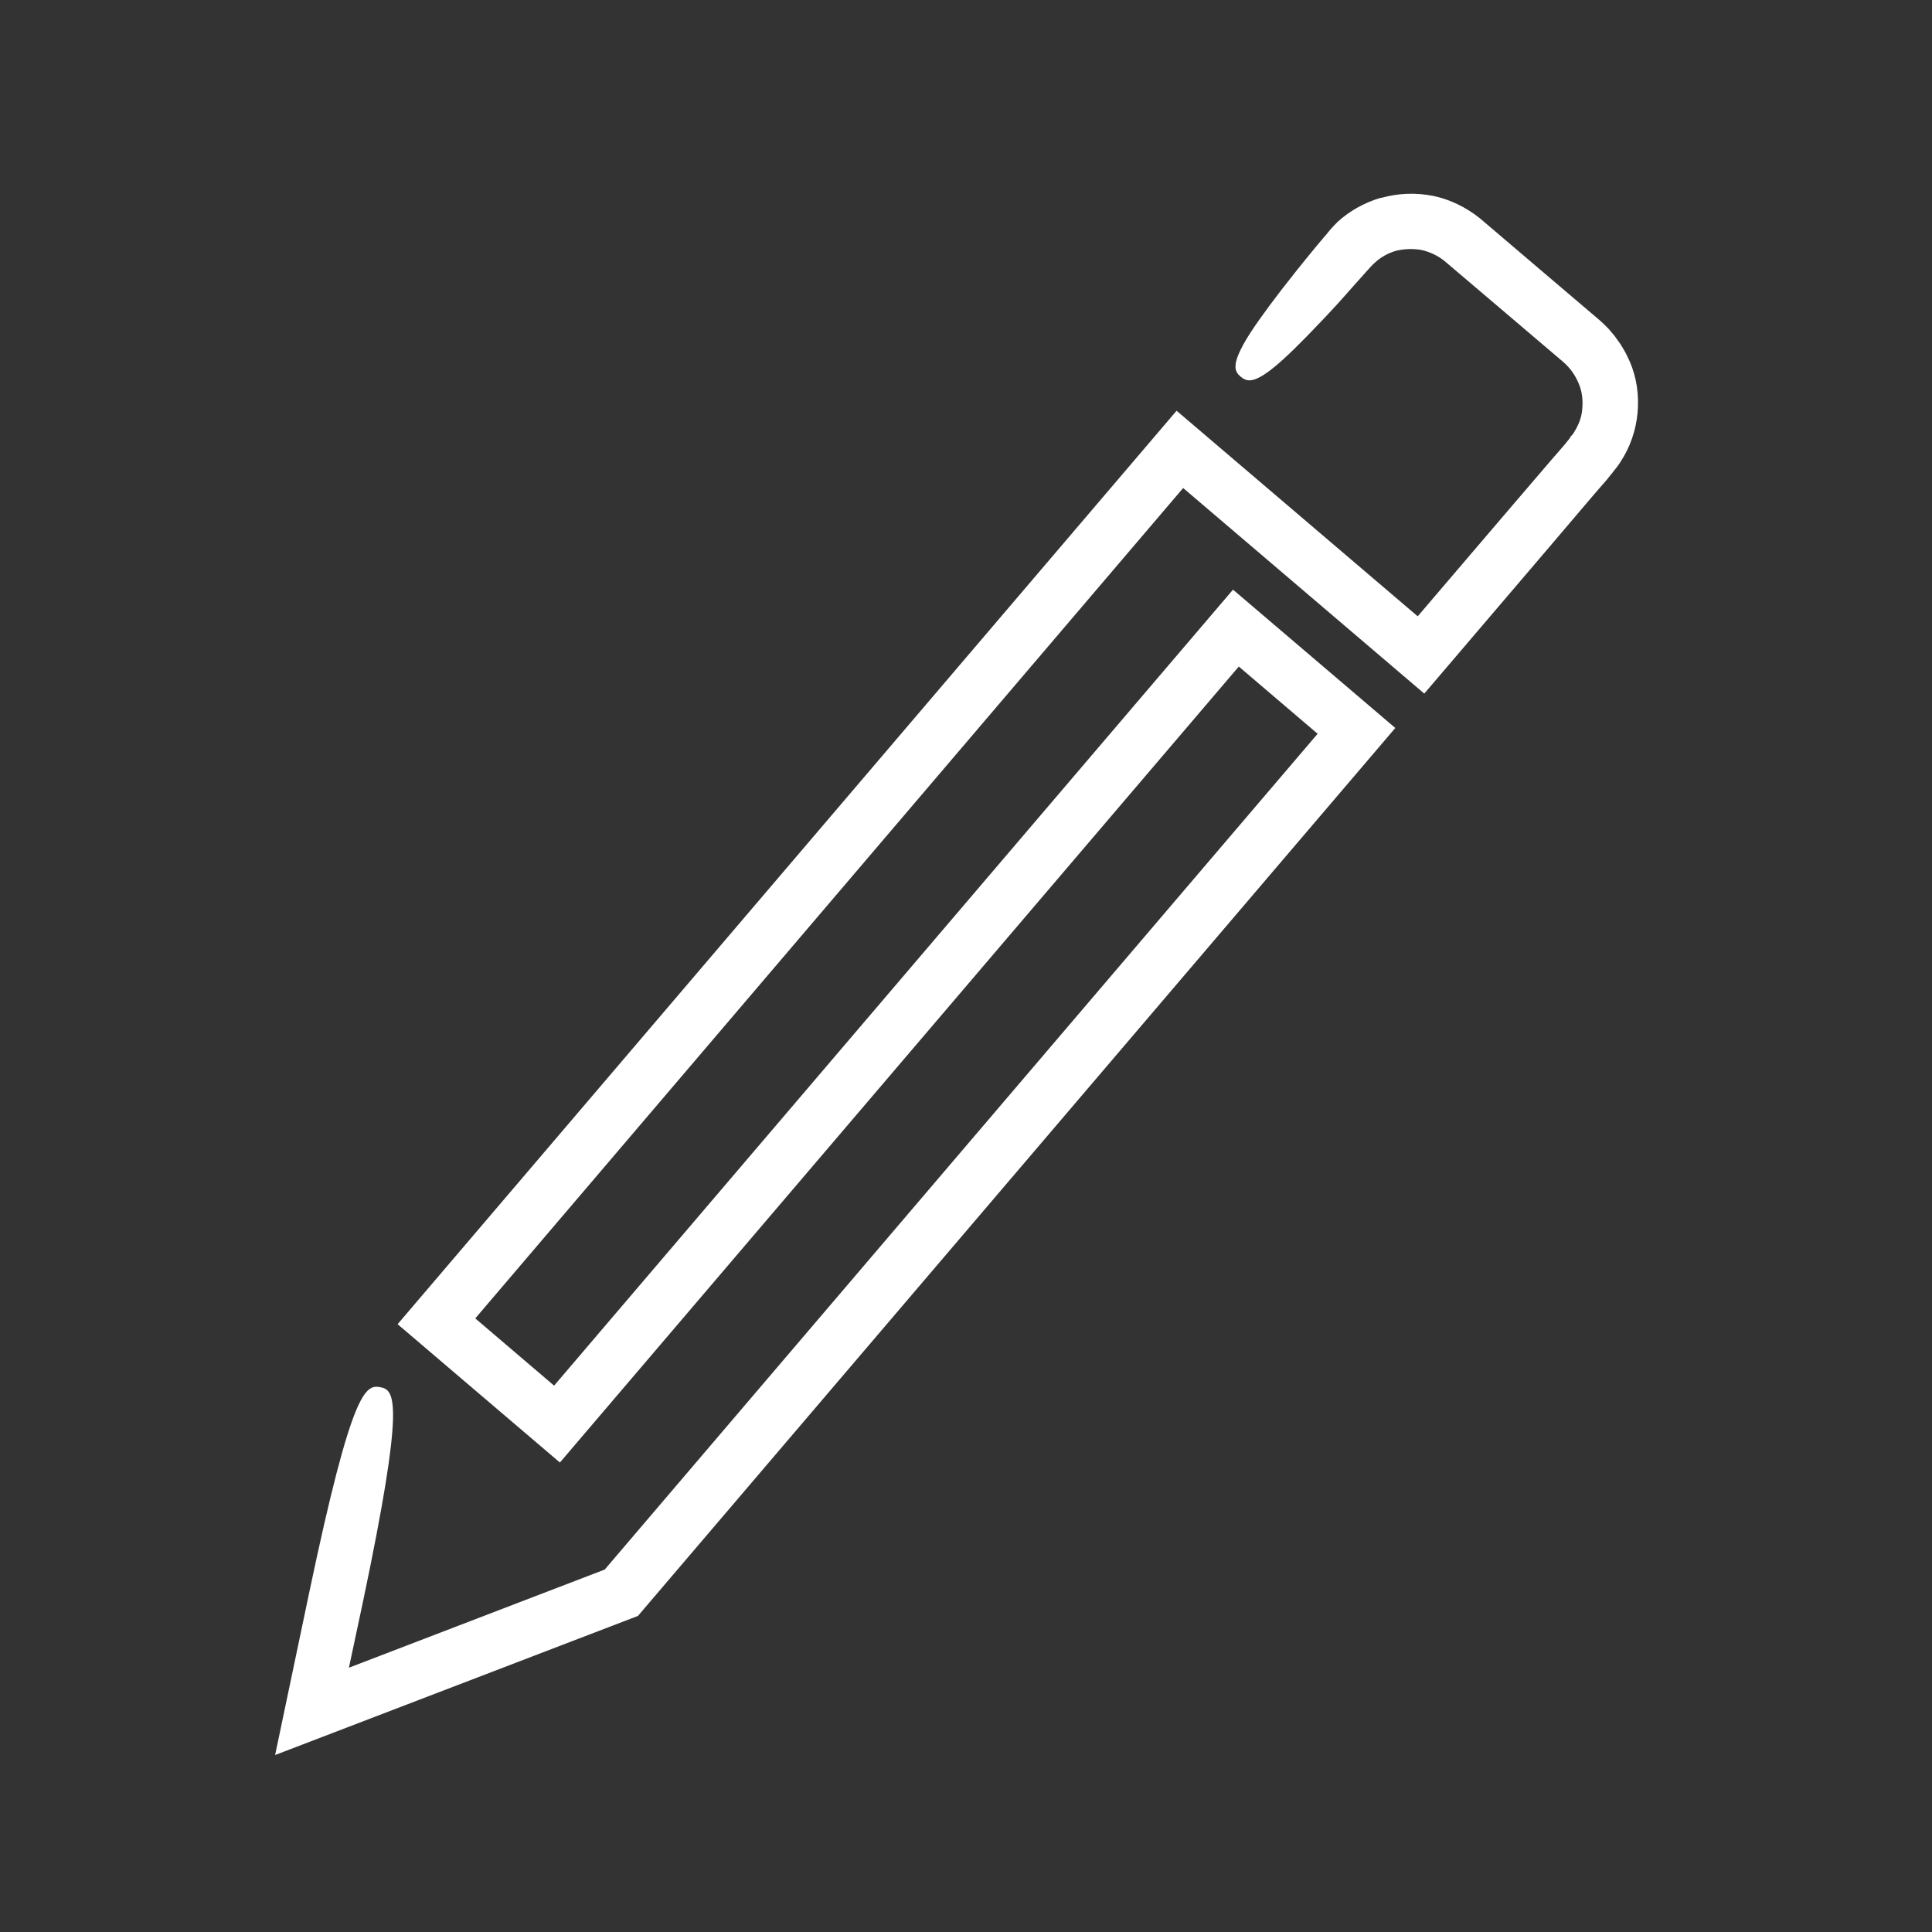 <?xml version="1.0" encoding="UTF-8"?>
<svg id="Layer_1" xmlns="http://www.w3.org/2000/svg" version="1.1" viewBox="0 0 500 500">
  <rect x="0" y="0" width="500" height="500" fill="#333333" stroke="none"/>
  <!-- Generator: Adobe Illustrator 30.0.0, SVG Export Plug-In . SVG Version: 2.1.1 Build 123)  -->
  <defs>
    <style>
      .st0 {
        fill: #fff;
      }
    </style>
  </defs>
  <path class="st0" d="M357.5,51.2c4.3-1.2,8.9-1.4,13.4-.5,4.4.9,8.6,3,12.1,5.8l15.5,13.2,15.4,13.1c.3.3.8.7,1.2,1.1.4.4.8.8,1.2,1.2l1.1,1.3c.4.4.7.9,1,1.3l1,1.4c.3.5.6,1,.9,1.5.6,1,1,2,1.5,3,1.8,4.2,2.4,8.7,2,13.2-.4,4.5-1.9,8.9-4.4,12.7-.6,1-1.3,1.8-2,2.7l-.2.3-.2.2-.4.5-.8,1-3.3,3.8-13.1,15.4-30.8,36.1-62.4-53.2-183.2,214.9,20.4,17.4,175.7-206,42,35.8-196,229.8-93.9,36,8.9-42.4c11-52.3,14.5-53.5,18.3-52.8s6.5,3.4-4.5,55.7l-3.6,16.9,66.2-25.4,184.5-216.3-20.4-17.4-175.7,206-42-35.8,201.6-236.4,62.4,53.2,21.6-25.3,13.1-15.3,3.3-3.8.8-1,.4-.5.2-.2v-.2c.4-.5.9-.9,1.1-1.4,1.2-1.9,2-4,2.1-6.2.2-2.2-.1-4.5-1-6.5-.9-2.1-2.1-3.8-3.9-5.4l-15.4-13.1-15.3-13c-1.7-1.4-3.8-2.4-6-2.9-2.2-.4-4.5-.3-6.6.2-2.1.6-4,1.7-5.4,3-1.2,1-3.3,3.6-5,5.4-3.4,3.9-6.4,7.2-9.1,10-5.3,5.6-9.1,9.3-11.9,11.6-5.6,4.6-7.3,3.8-8.8,2.6-1.5-1.3-2.5-2.8,1.1-9.1,1.8-3.1,4.9-7.5,9.6-13.6,2.4-3.1,5.1-6.5,8.4-10.5.8-1,1.7-2,2.6-3.1.5-.5.8-1,1.5-1.8.6-.7,1.3-1.4,2-2.1,2.9-2.6,6.6-4.8,11-6.1h0Z"/>
</svg>